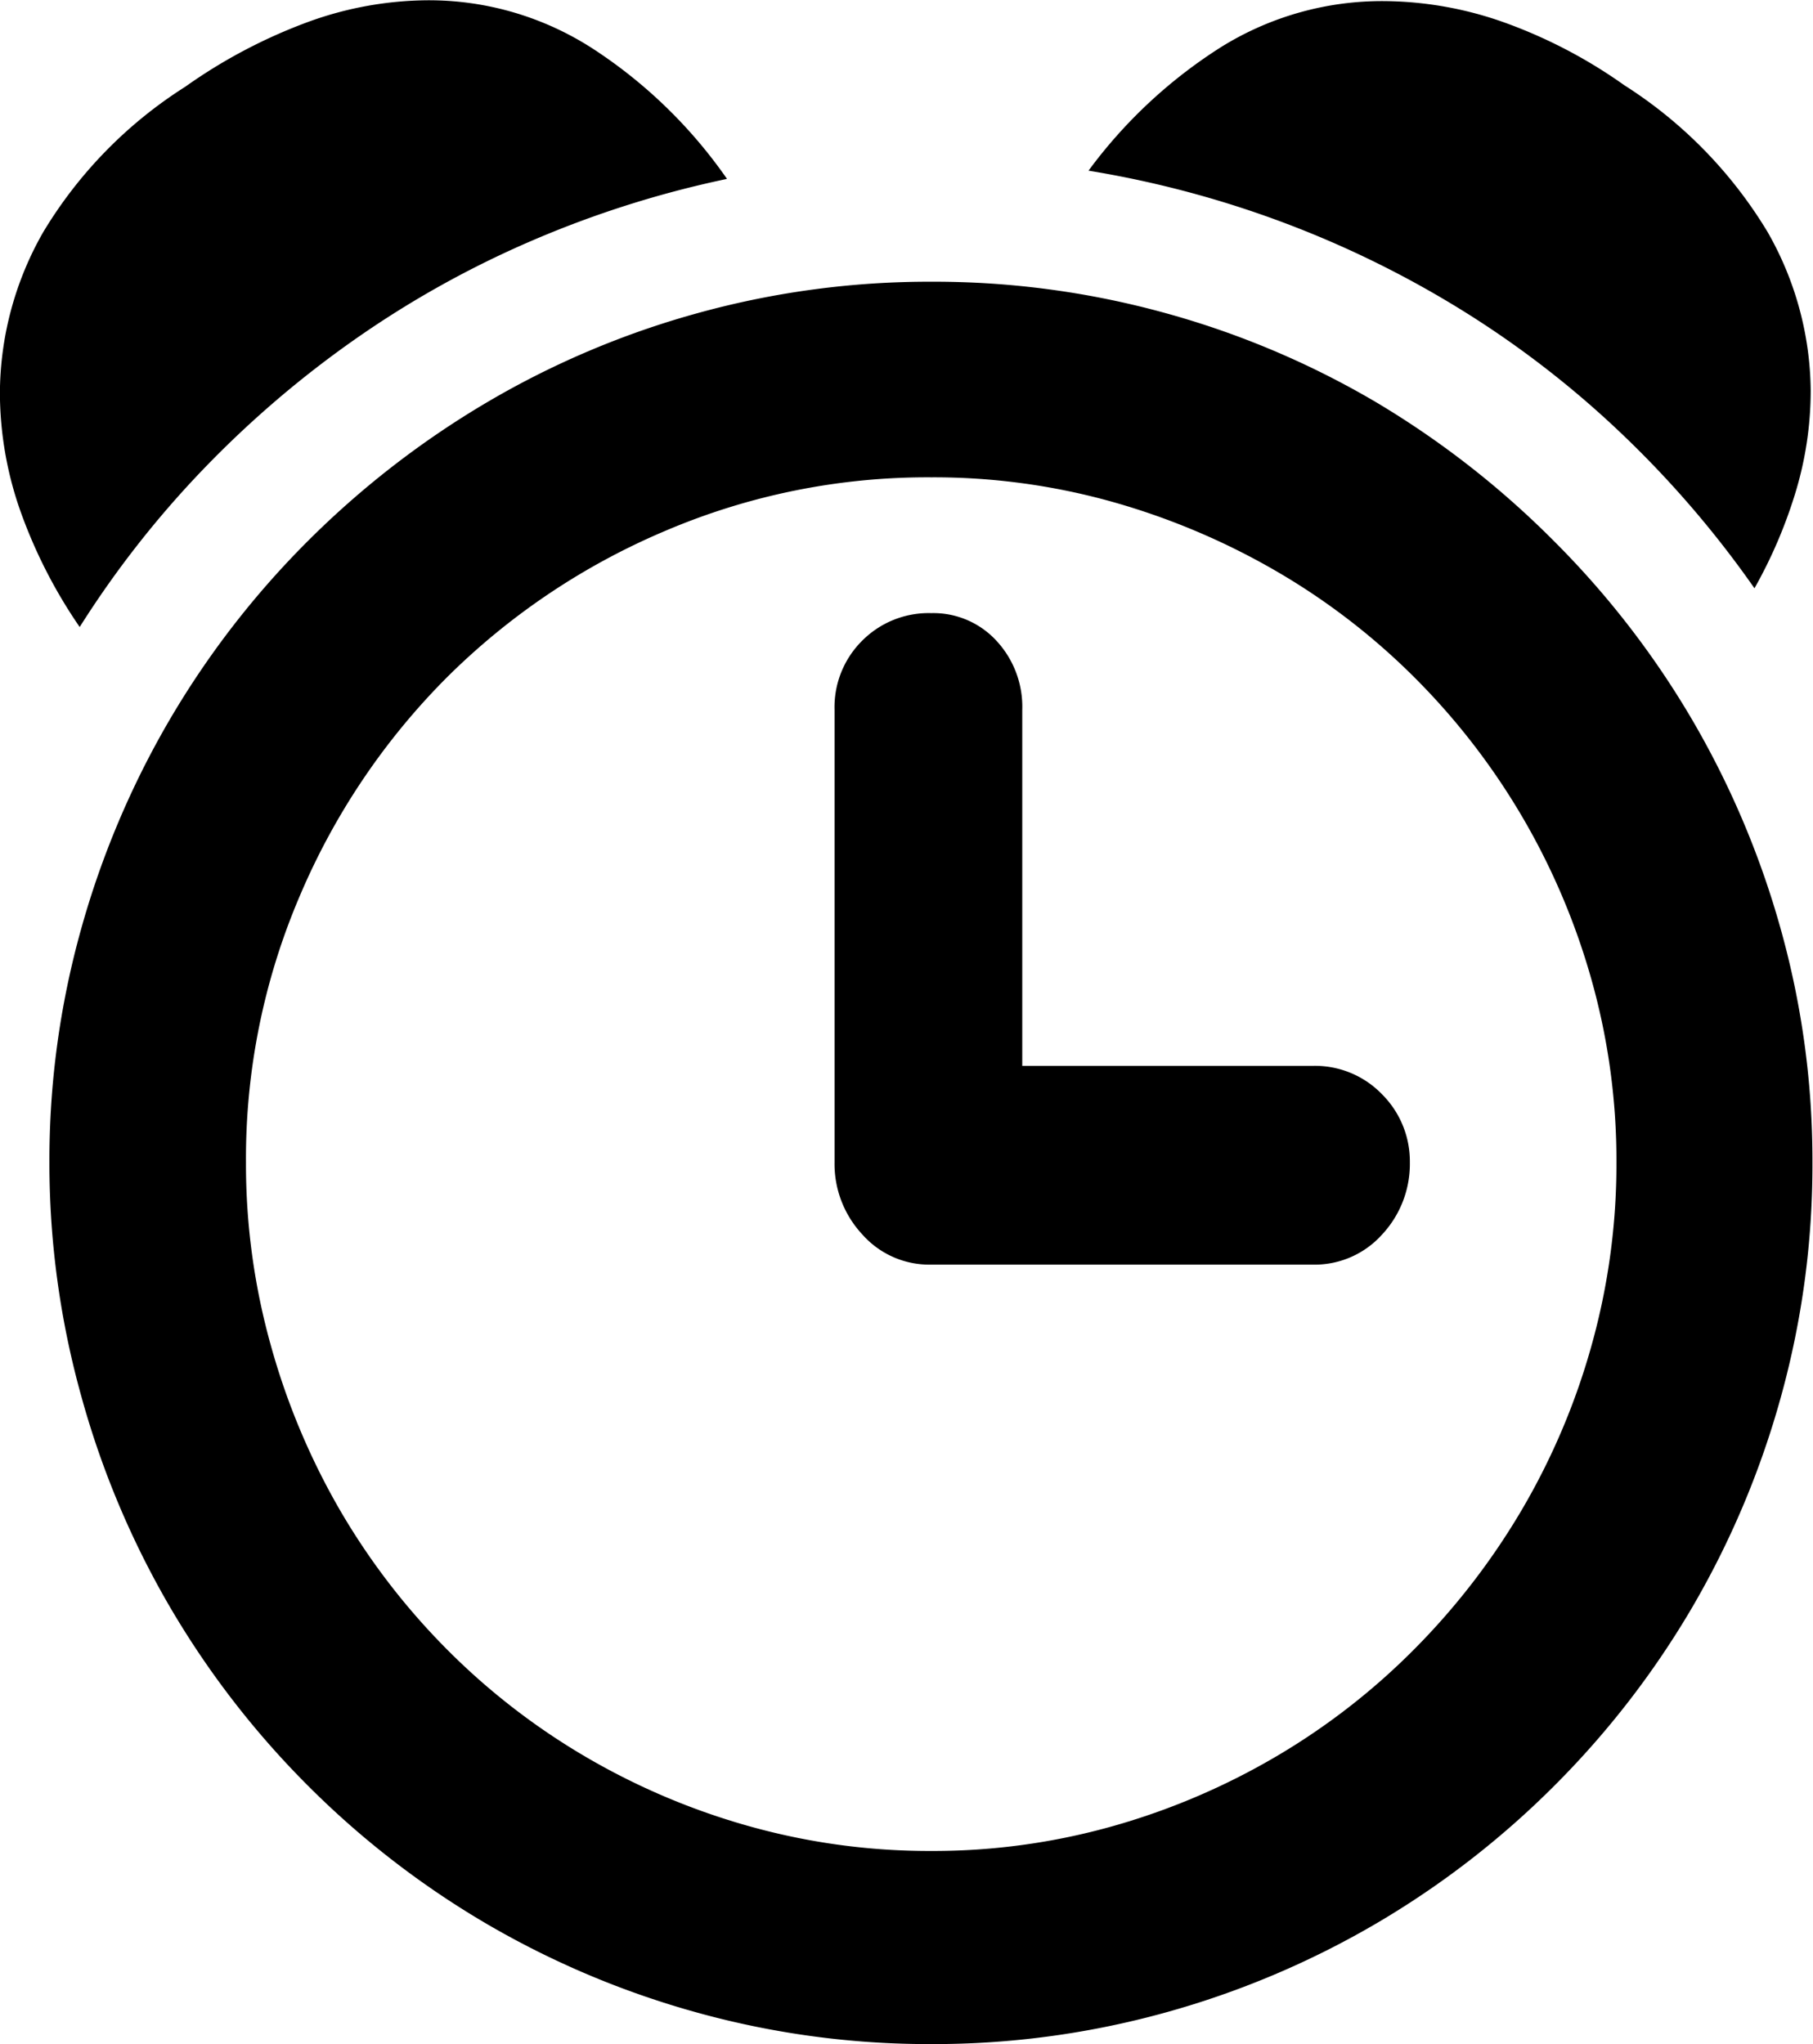 <svg xmlns="http://www.w3.org/2000/svg" width="19.702" height="22.217" viewBox="0 0 19.702 22.217">
  <path id="watch" d="M14.539-19.019a5.332,5.332,0,0,1,1.44-1.343,3.311,3.311,0,0,1,1.782-.5,3.966,3.966,0,0,1,1.245.214,5.4,5.4,0,0,1,1.355.7,4.864,4.864,0,0,1,1.556,1.593,3.527,3.527,0,0,1,.47,1.727,3.816,3.816,0,0,1-.159,1.086,5.2,5.2,0,0,1-.452,1.062,11.093,11.093,0,0,0-1.41-1.648,10.623,10.623,0,0,0-1.709-1.337,11.058,11.058,0,0,0-1.965-.977A11.153,11.153,0,0,0,14.539-19.019ZM12.83,1.343A9.439,9.439,0,0,1,10.284,1,9.6,9.6,0,0,1,8,.037a9.6,9.6,0,0,1-1.941-1.5,9.6,9.6,0,0,1-1.5-1.941,9.6,9.6,0,0,1-.964-2.289A9.439,9.439,0,0,1,3.247-8.24a9.327,9.327,0,0,1,.342-2.527,9.623,9.623,0,0,1,.964-2.283,9.6,9.6,0,0,1,1.5-1.941A9.782,9.782,0,0,1,8-16.5a9.449,9.449,0,0,1,2.289-.97,9.439,9.439,0,0,1,2.545-.342,9.439,9.439,0,0,1,2.545.342,9.449,9.449,0,0,1,2.289.97A9.782,9.782,0,0,1,19.6-14.99a9.6,9.6,0,0,1,1.5,1.941,9.623,9.623,0,0,1,.964,2.283,9.327,9.327,0,0,1,.342,2.527,9.439,9.439,0,0,1-.342,2.545,9.6,9.6,0,0,1-.964,2.289,9.6,9.6,0,0,1-1.5,1.941,9.6,9.6,0,0,1-1.941,1.5A9.6,9.6,0,0,1,15.375,1,9.439,9.439,0,0,1,12.83,1.343Zm0-17.029a7.254,7.254,0,0,0-2.9.586,7.513,7.513,0,0,0-2.368,1.593,7.513,7.513,0,0,0-1.593,2.368,7.254,7.254,0,0,0-.586,2.9,7.316,7.316,0,0,0,.269,1.984A7.658,7.658,0,0,0,6.4-4.468a7.477,7.477,0,0,0,1.16,1.514A7.386,7.386,0,0,0,9.07-1.782a7.53,7.53,0,0,0,1.782.757,7.25,7.25,0,0,0,1.978.269A7.184,7.184,0,0,0,14.8-1.025a7.558,7.558,0,0,0,1.776-.757,7.386,7.386,0,0,0,1.508-1.172A7.657,7.657,0,0,0,19.25-4.468a7.5,7.5,0,0,0,.757-1.788,7.316,7.316,0,0,0,.269-1.984,7.25,7.25,0,0,0-.269-1.978A7.53,7.53,0,0,0,19.25-12a7.5,7.5,0,0,0-1.166-1.508,7.329,7.329,0,0,0-1.508-1.16,7.715,7.715,0,0,0-1.776-.751A7.184,7.184,0,0,0,12.83-15.686Zm4.138,8.557H12.83a.971.971,0,0,1-.751-.33,1.124,1.124,0,0,1-.3-.781v-4.919a1.018,1.018,0,0,1,.3-.751,1.018,1.018,0,0,1,.751-.3.93.93,0,0,1,.708.3,1.054,1.054,0,0,1,.281.751v3.87h3.149a1.012,1.012,0,0,1,.763.311,1.03,1.03,0,0,1,.3.739,1.124,1.124,0,0,1-.3.781A.985.985,0,0,1,16.968-7.129Zm-6.36-11.8a11.156,11.156,0,0,0-2.118.671,10.74,10.74,0,0,0-1.917,1.068,11.216,11.216,0,0,0-1.654,1.416,10.757,10.757,0,0,0-1.343,1.715,5.44,5.44,0,0,1-.641-1.251,3.886,3.886,0,0,1-.226-1.3,3.549,3.549,0,0,1,.47-1.74,4.794,4.794,0,0,1,1.544-1.581,5.718,5.718,0,0,1,1.361-.714,3.858,3.858,0,0,1,1.263-.226,3.279,3.279,0,0,1,1.813.531A5.281,5.281,0,0,1,10.608-18.933Z" transform="translate(-2.71 20.874)"/>
</svg>
